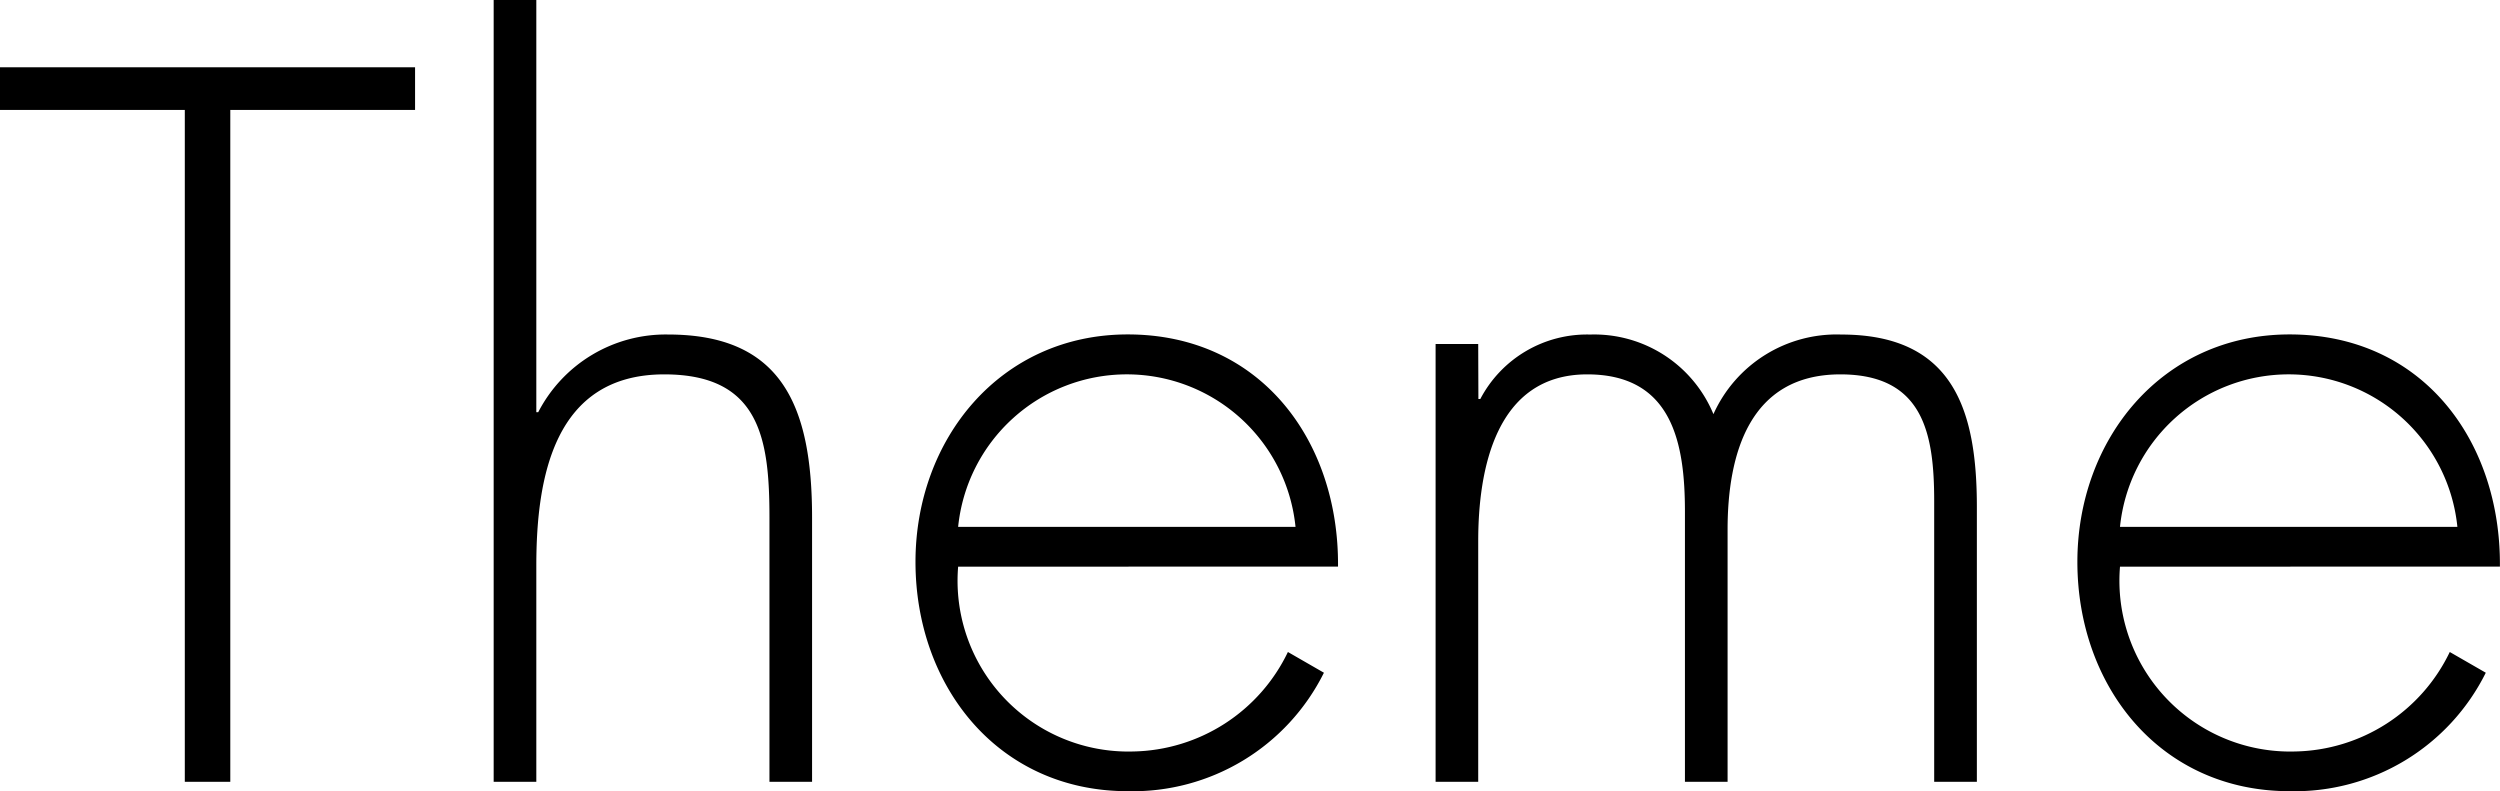 <svg xmlns="http://www.w3.org/2000/svg" width="84.414" height="26.718" viewBox="0 0 84.414 26.718">
  <g id="グループ_99" data-name="グループ 99" transform="translate(-740.191 -2076.128)">
    <g id="グループ_98" data-name="グループ 98">
      <path id="パス_720" data-name="パス 720" d="M747.967,2102.526h-1.536V2079.84h-6.24v-1.44h14.015v1.44h-6.239Z"/>
      <path id="パス_721" data-name="パス 721" d="M758.3,2076.128v13.919h.064a4.843,4.843,0,0,1,4.384-2.624c3.808,0,4.863,2.368,4.863,6.176v8.927h-1.439V2093.6c0-2.656-.321-4.831-3.552-4.831-3.712,0-4.32,3.455-4.32,6.463v7.295h-1.44v-26.4Z"/>
      <path id="パス_722" data-name="パス 722" d="M772.543,2095.262a5.767,5.767,0,0,0,5.92,6.24,5.914,5.914,0,0,0,5.215-3.359l1.216.7a7.21,7.21,0,0,1-6.624,4c-4.383,0-7.167-3.552-7.167-7.743,0-4.128,2.848-7.68,7.167-7.68,4.48,0,7.136,3.584,7.1,7.839Zm11.392-1.344a5.725,5.725,0,0,0-11.392,0Z"/>
      <path id="パス_723" data-name="パス 723" d="M790.11,2089.6h.065a4.068,4.068,0,0,1,3.712-2.176,4.357,4.357,0,0,1,4.159,2.688,4.56,4.56,0,0,1,4.32-2.688c3.808,0,4.575,2.592,4.575,5.823v9.28H805.5v-9.471c0-2.272-.353-4.287-3.168-4.287-3.072,0-3.808,2.687-3.808,5.247v8.511h-1.44v-9.12c0-2.3-.416-4.638-3.3-4.638-3.1,0-3.68,3.23-3.68,5.631v8.127h-1.439v-14.783h1.439Z"/>
      <path id="パス_724" data-name="パス 724" d="M811.774,2095.262a5.767,5.767,0,0,0,5.92,6.24,5.914,5.914,0,0,0,5.215-3.359l1.216.7a7.21,7.21,0,0,1-6.623,4c-4.384,0-7.167-3.552-7.167-7.743,0-4.128,2.848-7.68,7.167-7.68,4.479,0,7.136,3.584,7.1,7.839Zm11.392-1.344a5.725,5.725,0,0,0-11.392,0Z"/>
    </g>
  </g>
</svg>

